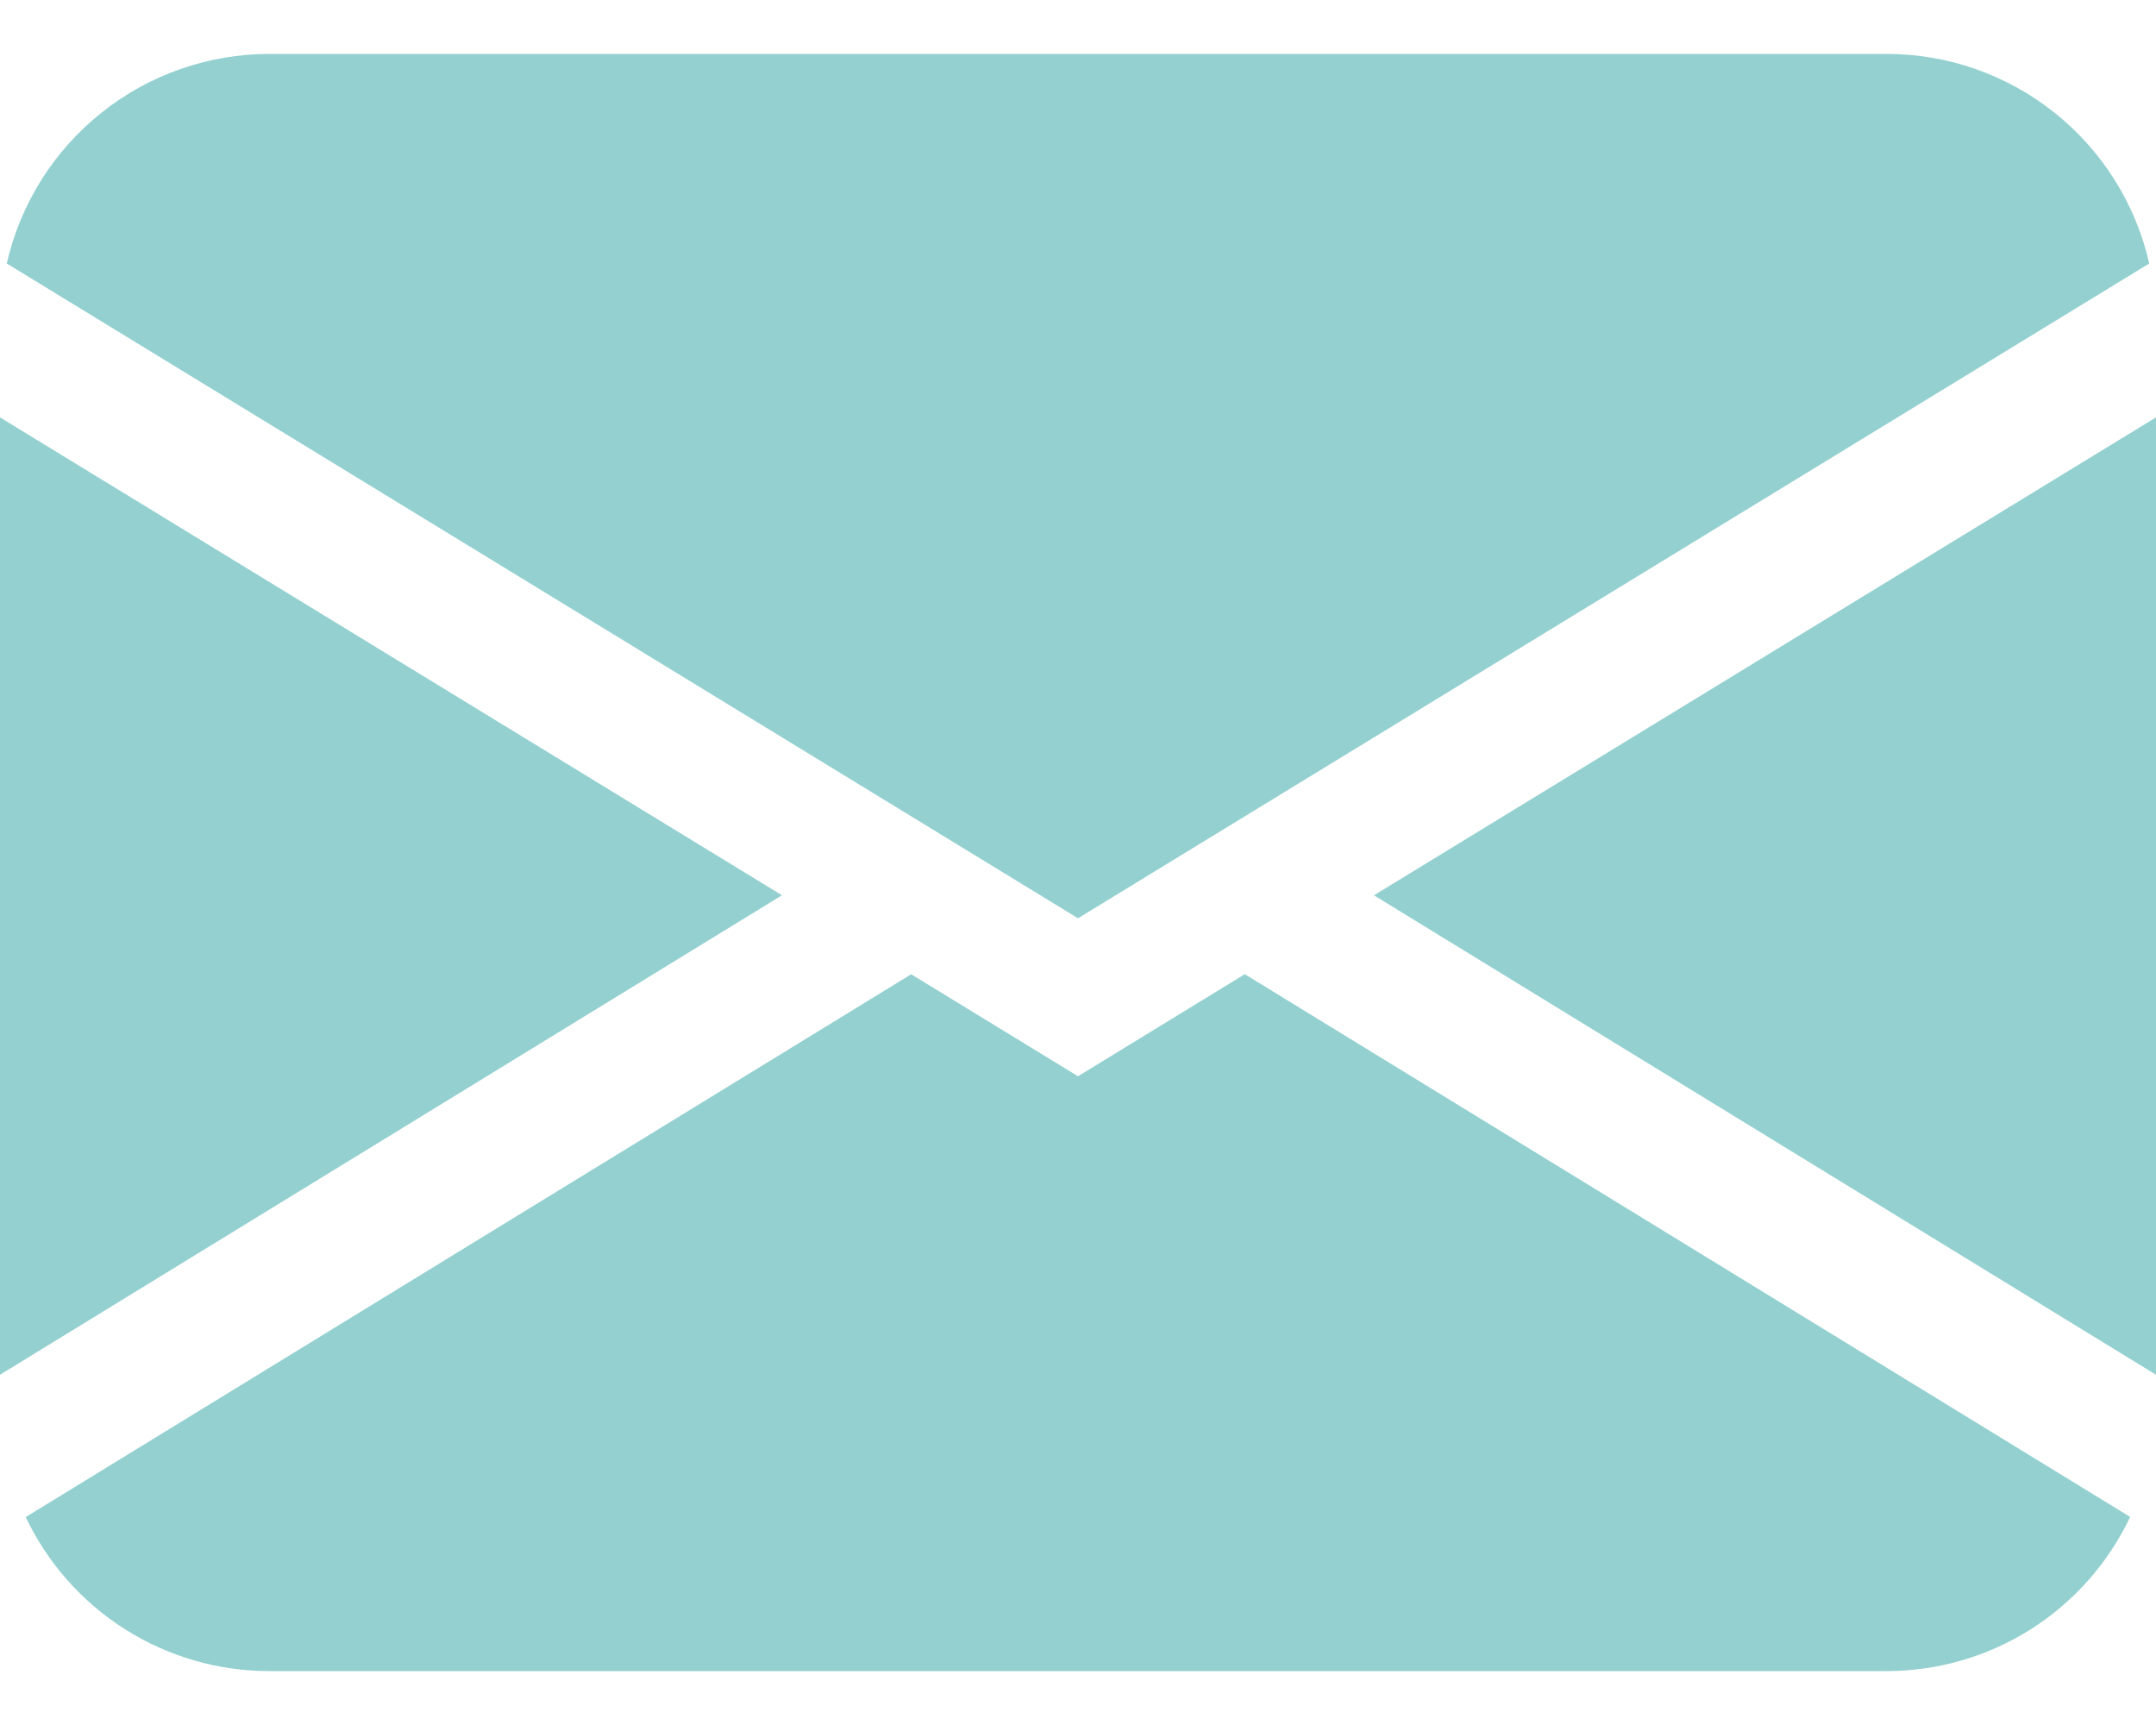 <svg width="30" height="24" viewBox="0 0 30 24" fill="none" xmlns="http://www.w3.org/2000/svg">
<path d="M0.094 3.666C0.283 2.837 0.747 2.098 1.412 1.568C2.076 1.038 2.9 0.75 3.75 0.75H26.25C27.1 0.75 27.924 1.038 28.588 1.568C29.253 2.098 29.717 2.837 29.906 3.666L15 12.776L0.094 3.666ZM0 5.807V19.127L10.881 12.456L0 5.807ZM12.677 13.556L0.358 21.107C0.662 21.749 1.143 22.291 1.743 22.67C2.344 23.05 3.04 23.251 3.75 23.25H26.25C26.96 23.25 27.656 23.049 28.256 22.669C28.856 22.289 29.336 21.747 29.64 21.105L17.321 13.554L15 14.974L12.677 13.554V13.556ZM19.119 12.457L30 19.127V5.807L19.119 12.456V12.457Z" fill="#94D0D0"/>
</svg>
